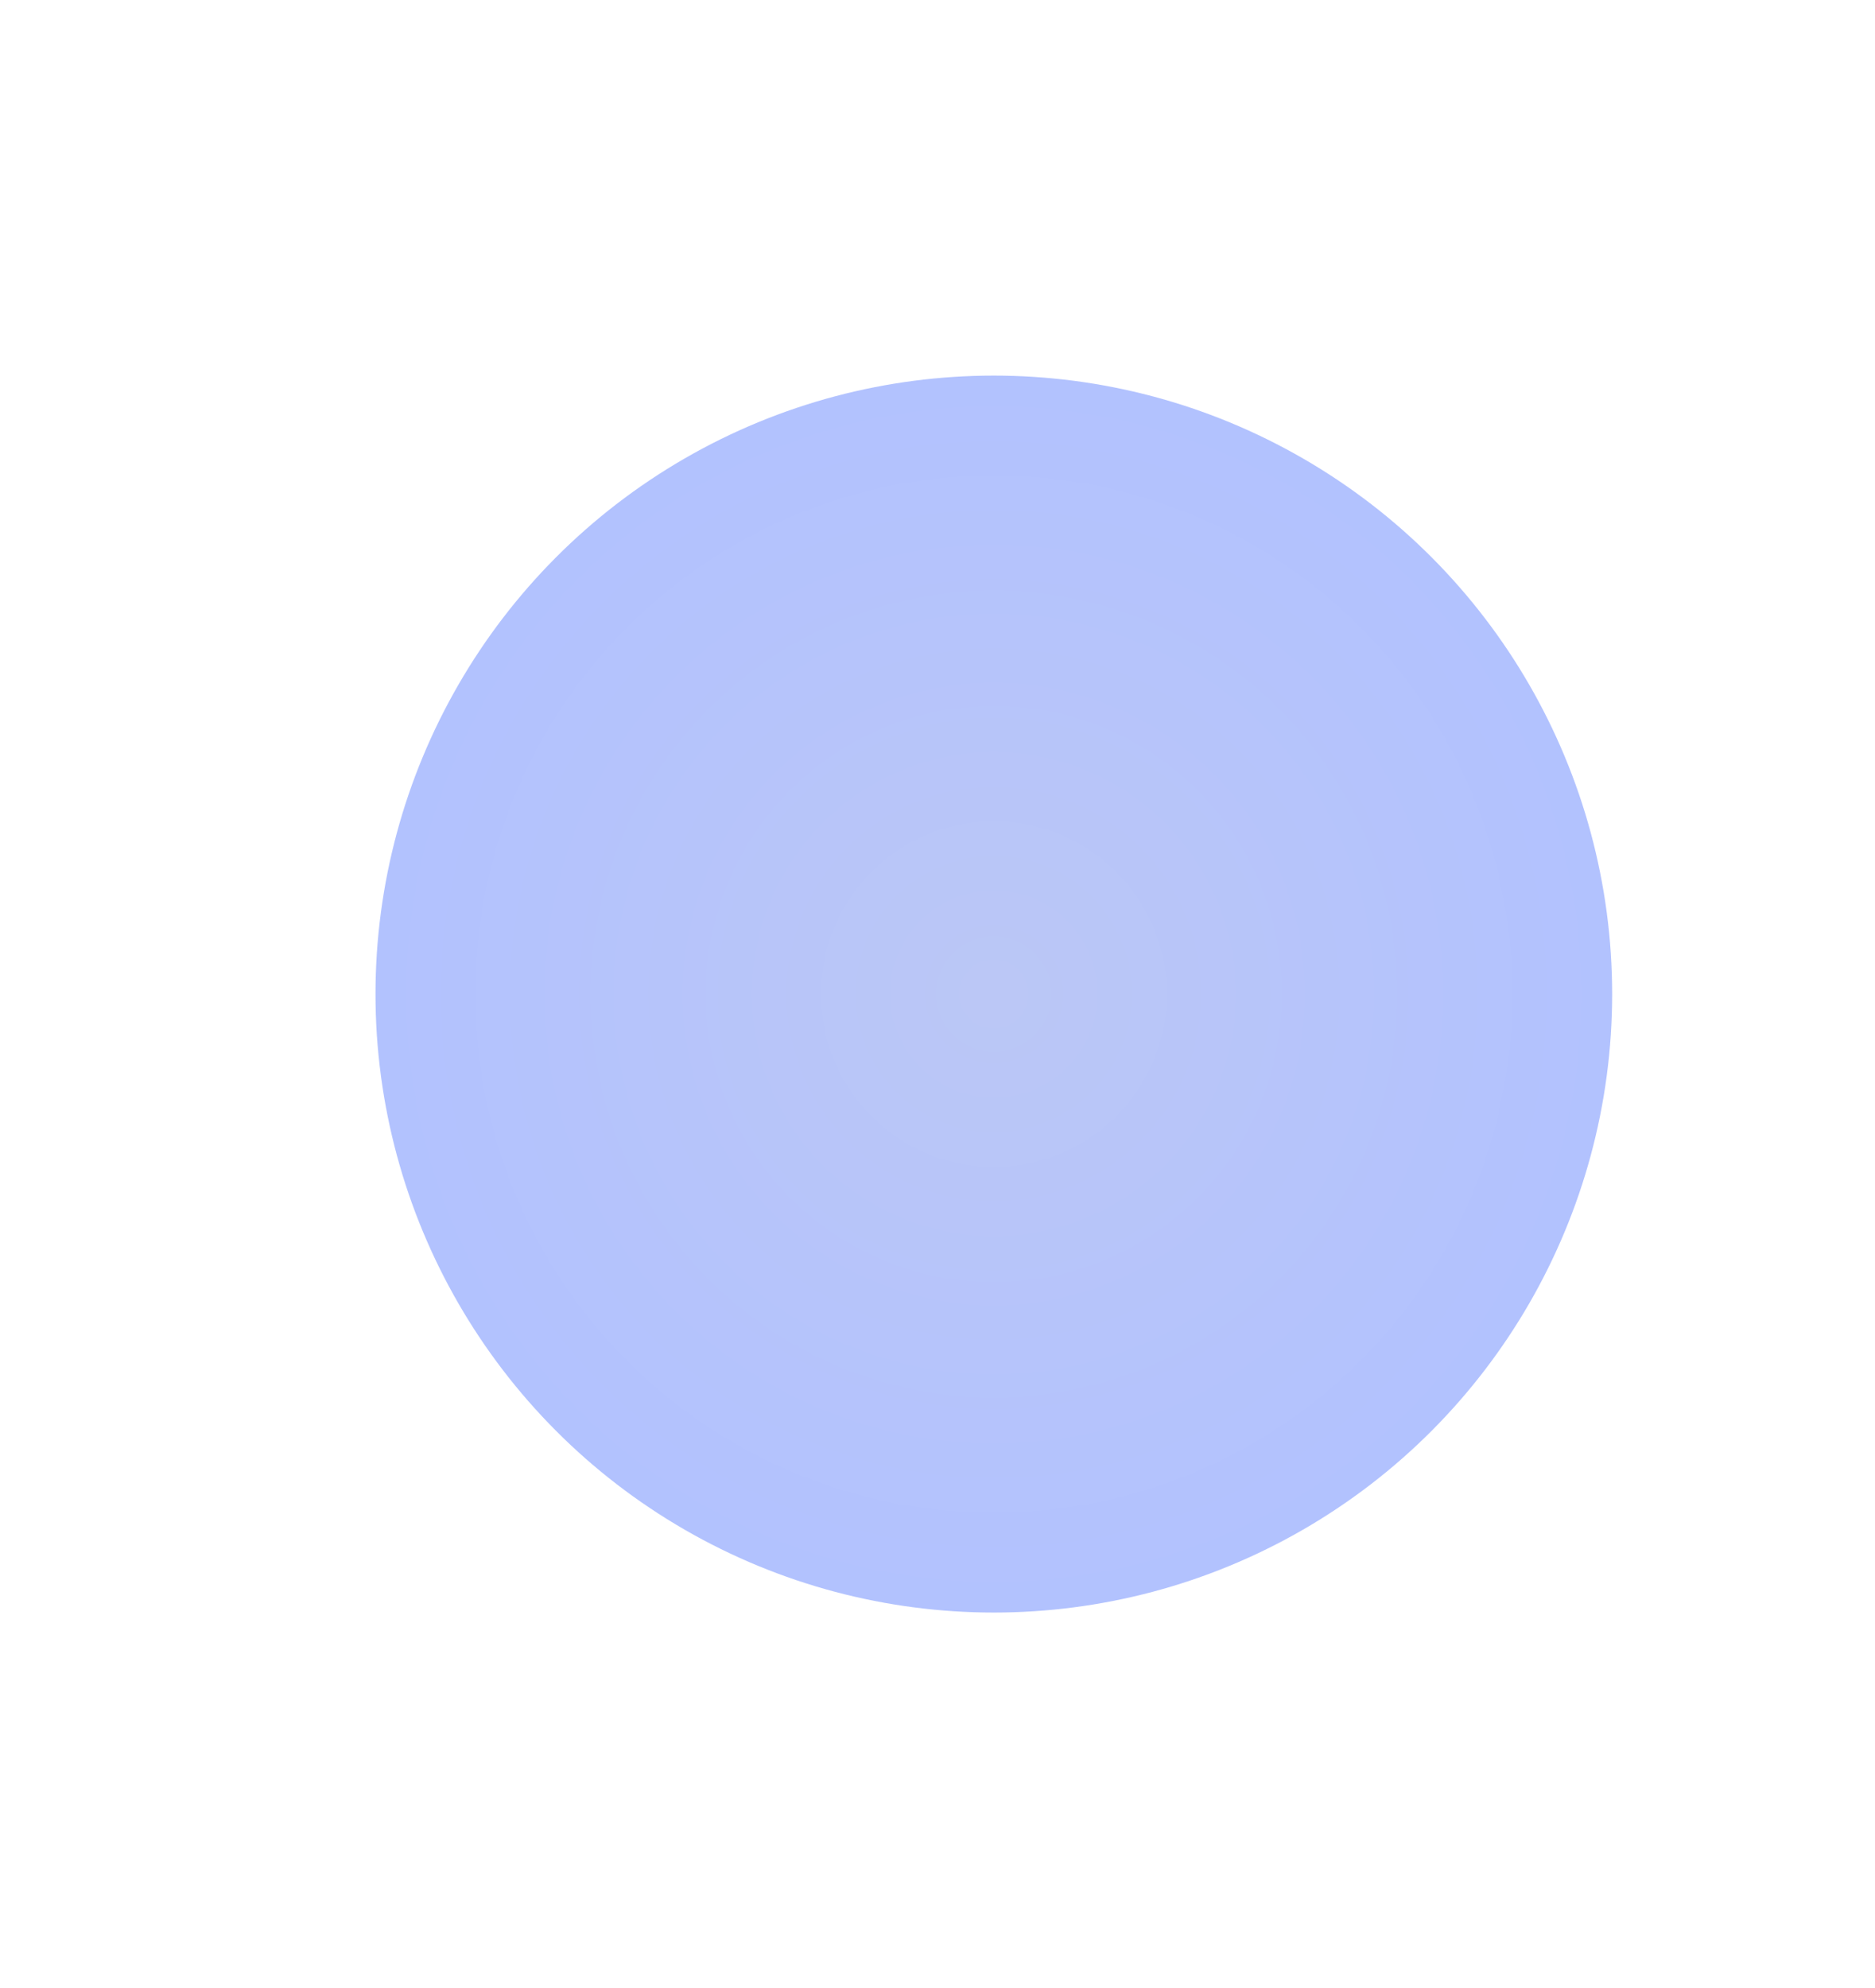 <svg width="749" height="794" viewBox="0 0 749 794" fill="none" xmlns="http://www.w3.org/2000/svg">
<g filter="url(#filter0_f_269_162)">
<circle cx="397" cy="397" r="247" fill="url(#paint0_radial_269_162)" fill-opacity="0.3"/>
</g>
<defs>
<filter id="filter0_f_269_162" x="0" y="0" width="794" height="794" filterUnits="userSpaceOnUse" color-interpolation-filters="sRGB">
<feFlood flood-opacity="0" result="BackgroundImageFix"/>
<feBlend mode="normal" in="SourceGraphic" in2="BackgroundImageFix" result="shape"/>
<feGaussianBlur stdDeviation="75" result="effect1_foregroundBlur_269_162"/>
</filter>
<radialGradient id="paint0_radial_269_162" cx="0" cy="0" r="1" gradientUnits="userSpaceOnUse" gradientTransform="translate(397 397) rotate(90) scale(247)">
<stop stop-color="#1E46E1"/>
<stop offset="1" stop-color="#0034FF"/>
</radialGradient>
</defs>
</svg>
